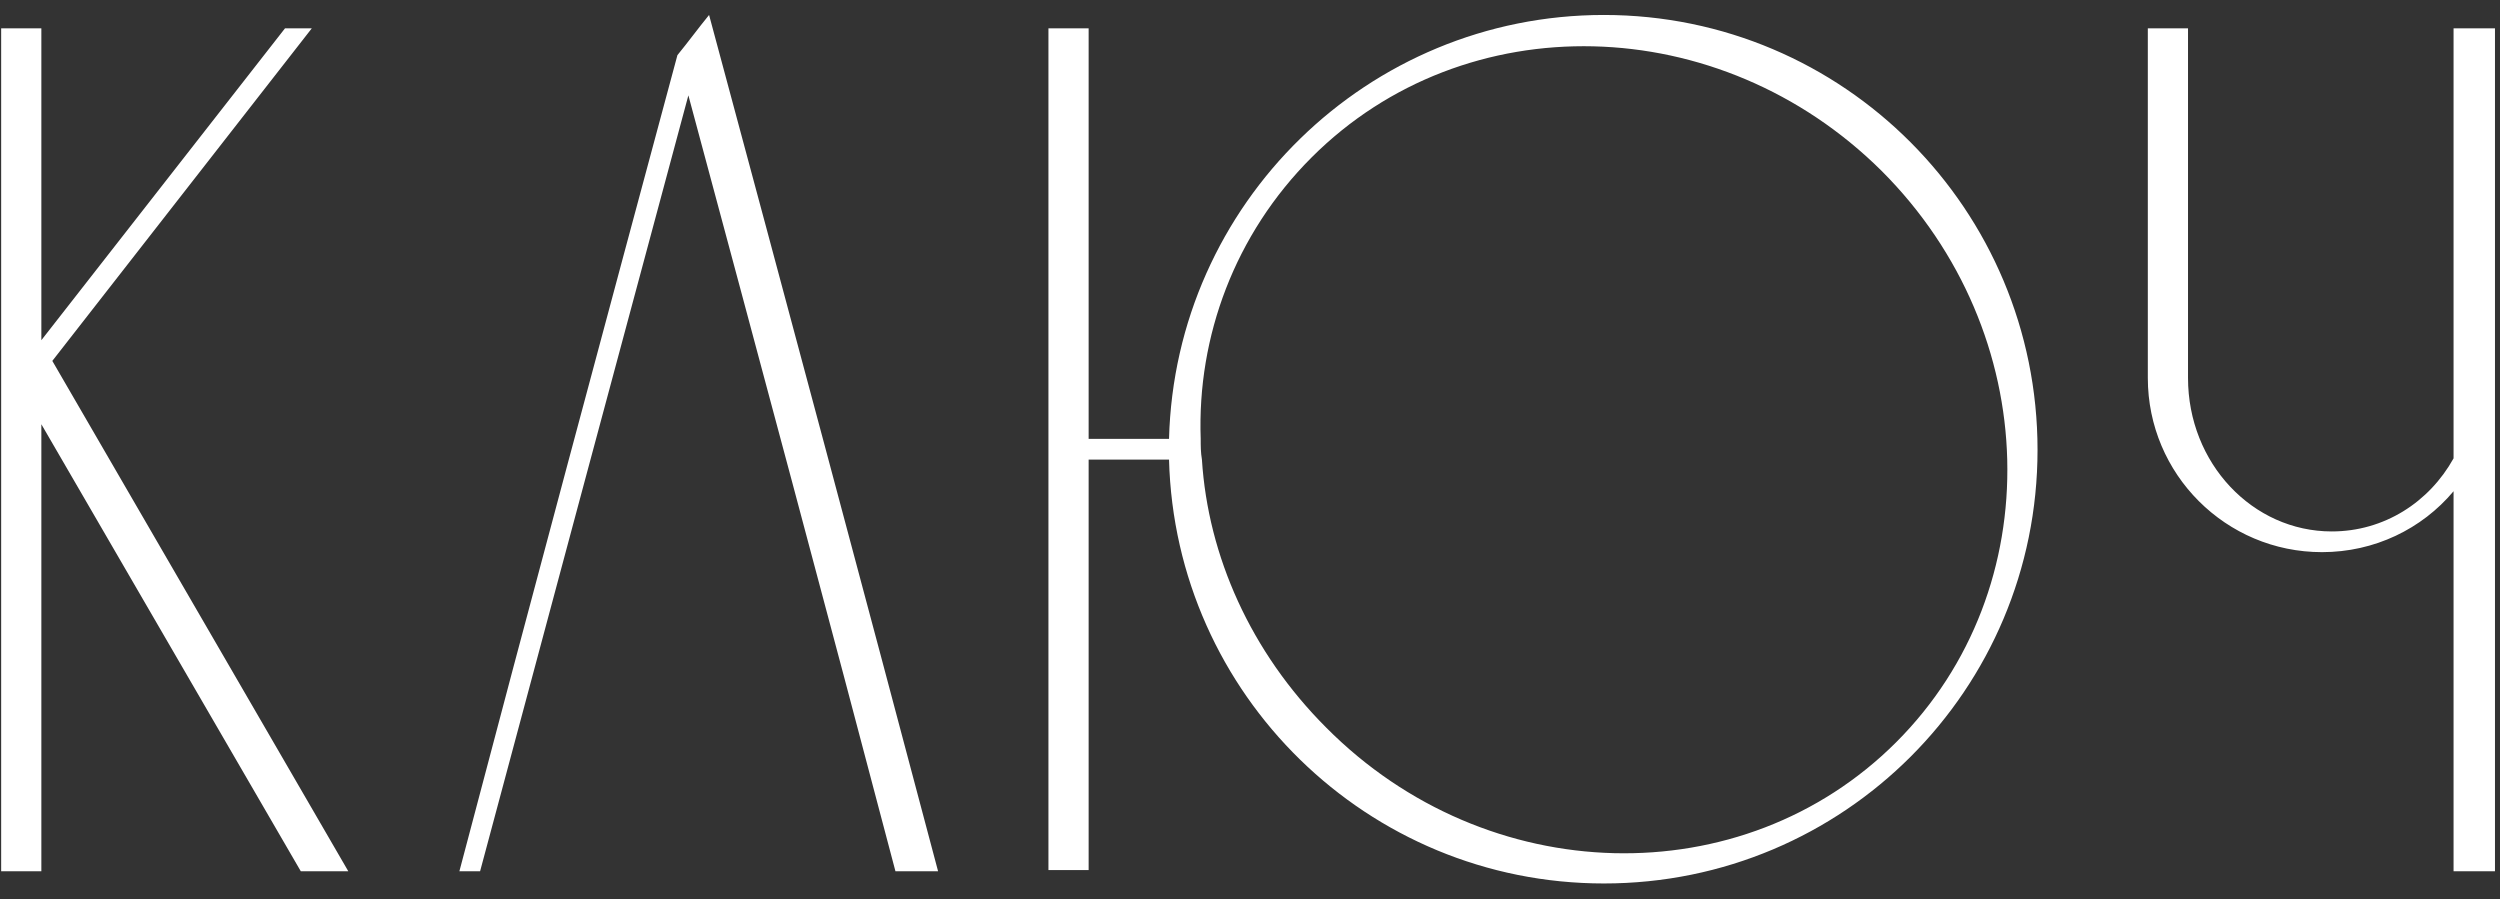 <?xml version="1.0" encoding="UTF-8"?> <svg xmlns="http://www.w3.org/2000/svg" width="431" height="155" viewBox="0 0 431 155" fill="none"><rect x="0" y="0" width="431" height="155" fill="#333333" stroke="none"/> <path d="M9.02 62.22L53.75 4.89H49.13L7.13 58.65V4.89H0.2V150.21H7.13V73.14L51.86 150.21H60.05L9.02 62.22ZM122.246 2.58C120.356 4.89 118.676 7.2 116.786 9.51C104.186 56.34 91.586 103.17 79.196 150.21H82.766C94.736 105.48 106.706 60.96 118.676 16.44C130.646 60.96 142.616 105.48 154.376 150.21H161.726C148.706 101.07 135.476 51.72 122.246 2.58ZM276.511 2.58C235.771 2.58 202.591 35.13 201.541 75.66H187.681V4.89H180.751V150H187.681V79.23H201.541C202.591 119.76 235.771 152.31 276.511 152.31C317.881 152.31 351.271 118.92 351.271 77.55C351.271 36.18 317.881 2.58 276.511 2.58ZM326.911 127.95C300.451 154.41 256.351 153.36 228.631 125.43C215.611 112.41 208.261 95.82 207.211 79.23C207.001 77.97 207.001 76.92 207.001 75.66C206.371 58.02 212.881 40.38 226.111 27.15C252.571 0.69 296.461 1.74 324.391 29.46C352.321 57.39 353.371 101.49 326.911 127.95ZM422.994 4.89V79.02C418.794 86.58 411.024 91.62 401.994 91.62C388.344 91.62 377.214 79.86 377.214 65.16V4.89H370.284V65.16C370.284 81.75 383.724 95.19 400.314 95.19C409.344 95.19 417.534 91.2 422.994 84.69V150.21H430.134V4.89H422.994Z" fill="white"></path> </svg> 